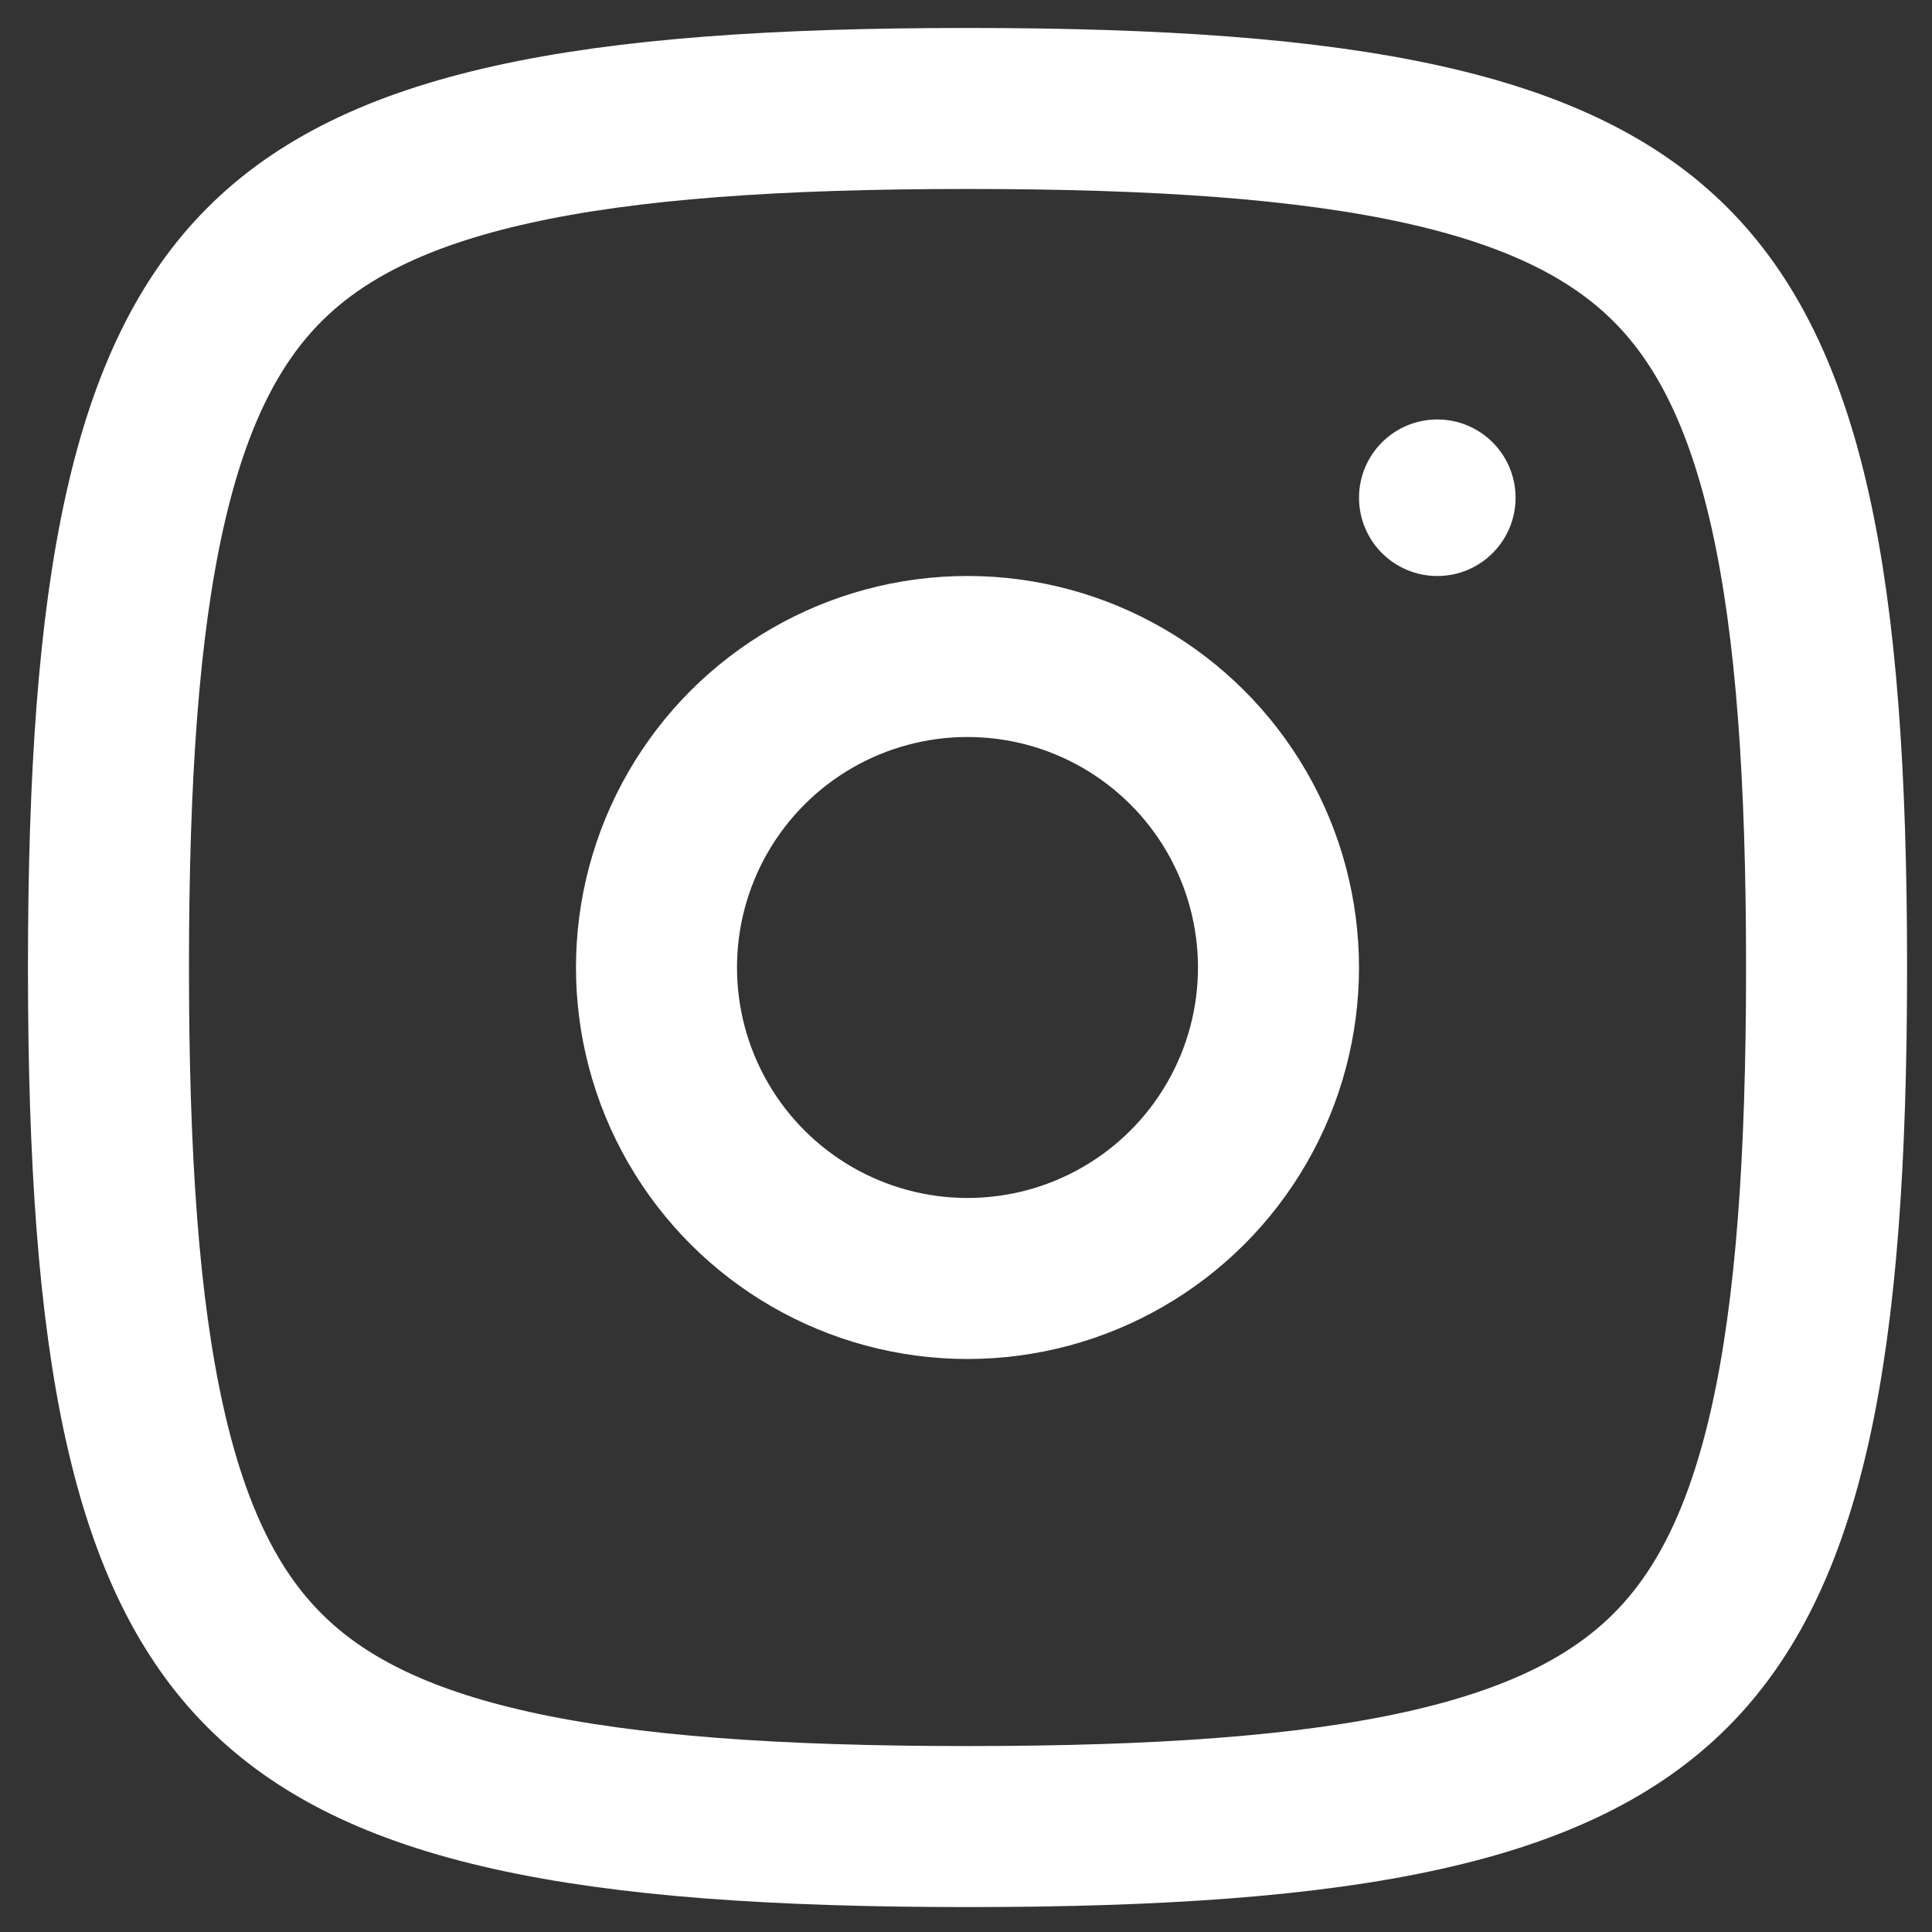 <svg width="35" height="35" viewBox="0 0 35 35" fill="none" xmlns="http://www.w3.org/2000/svg">
<rect x="0" y="0" width="35" height="35" fill="#333333" stroke="none"/>
<g clip-path="url(#clip0_928_14427)">
<path d="M1.965 17.527C1.965 20.998 2.153 23.688 2.619 25.784C3.081 27.863 3.797 29.267 4.792 30.262C5.787 31.258 7.192 31.974 9.271 32.436C11.367 32.902 14.057 33.09 17.527 33.09C20.998 33.09 23.688 32.902 25.784 32.436C27.863 31.974 29.267 31.258 30.263 30.262C31.258 29.267 31.974 27.863 32.436 25.784C32.902 23.688 33.09 20.998 33.09 17.527C33.09 14.056 32.902 11.367 32.436 9.271C31.974 7.192 31.258 5.787 30.263 4.792C29.267 3.797 27.863 3.081 25.784 2.619C23.688 2.153 20.998 1.965 17.527 1.965C14.057 1.965 11.367 2.153 9.271 2.619C7.192 3.081 5.787 3.797 4.792 4.792C3.797 5.787 3.081 7.192 2.619 9.271C2.153 11.367 1.965 14.056 1.965 17.527Z" stroke="white" stroke-width="2.917" stroke-linecap="round" stroke-linejoin="round"/>
<circle cx="1.418" cy="1.418" r="1.418" transform="matrix(-1 0 0 1 27.456 7.599)" fill="white"/>
<circle cx="7.092" cy="7.092" r="5.634" transform="matrix(-4.37114e-08 -1 -1 4.37114e-08 24.619 24.619)" stroke="white" stroke-width="2.917"/>
</g>
<defs>
<clipPath id="clip0_928_14427">
<rect width="34.041" height="34.041" fill="white" transform="translate(0.507 0.507)"/>
</clipPath>
</defs>
</svg>

